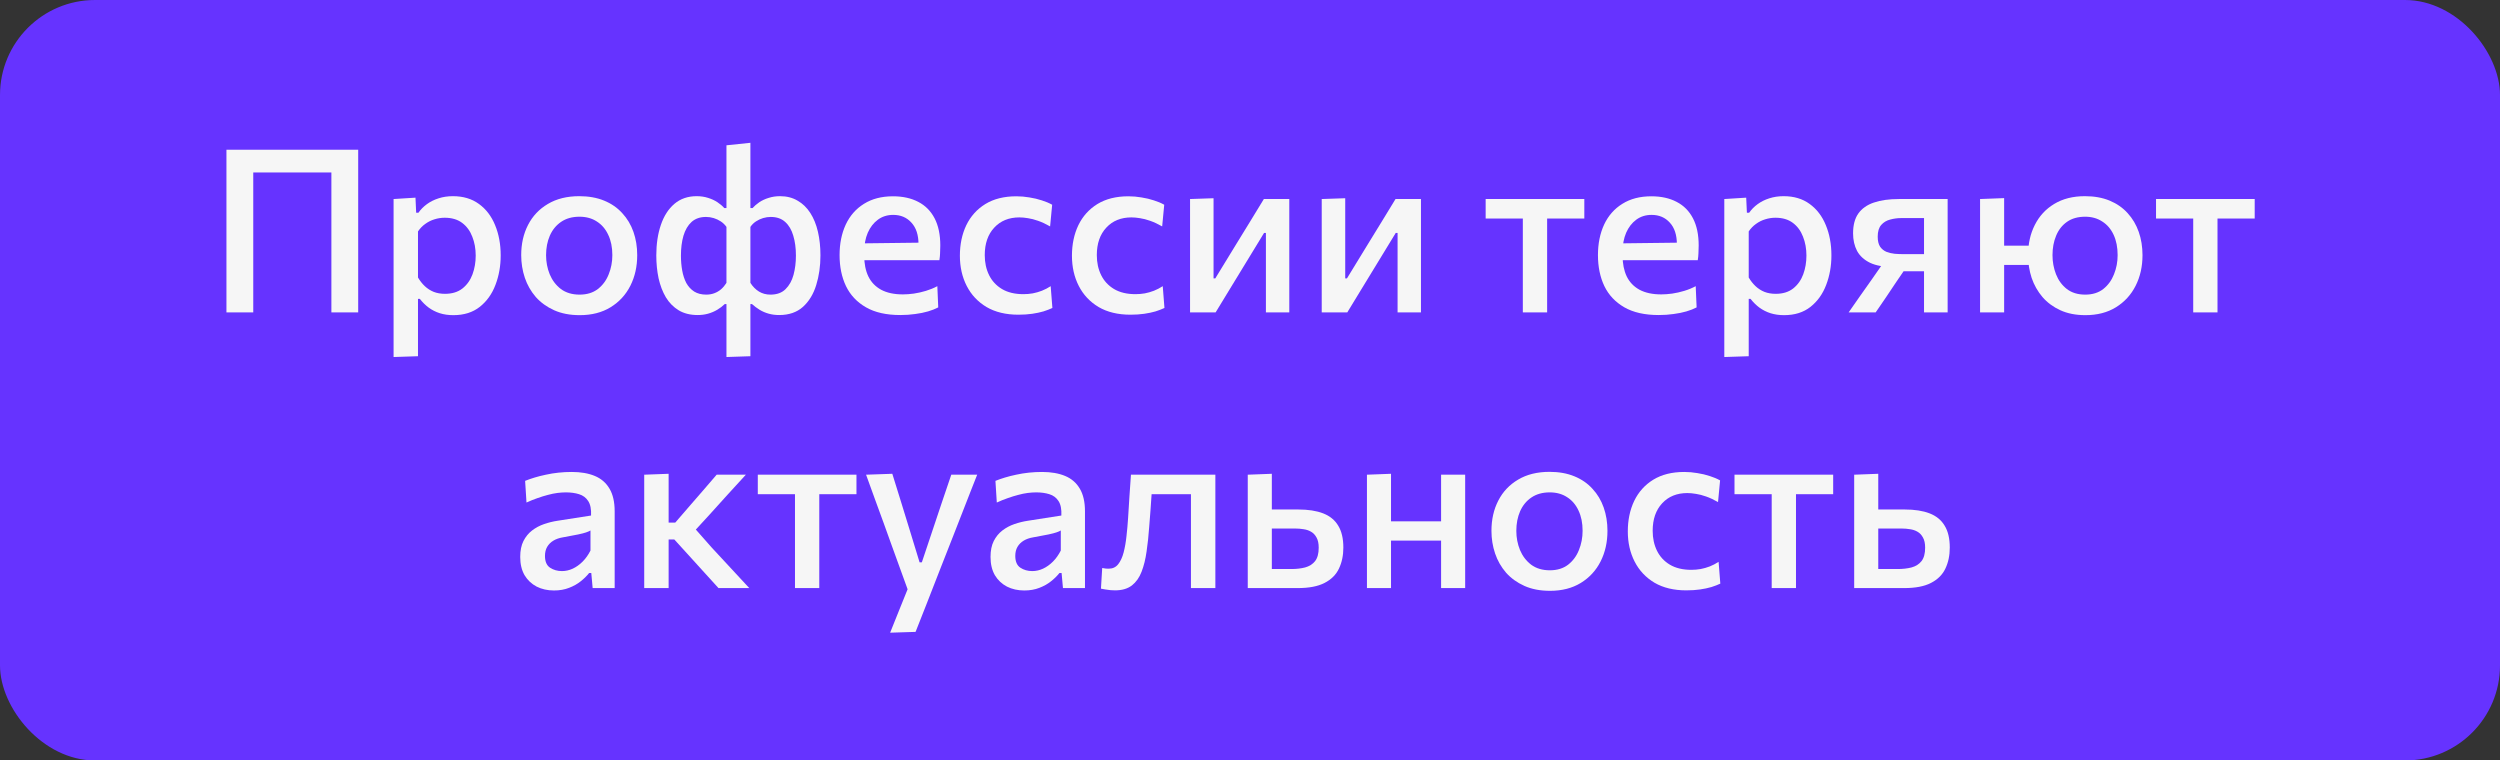 <?xml version="1.0" encoding="UTF-8"?> <svg xmlns="http://www.w3.org/2000/svg" width="1052" height="320" viewBox="0 0 1052 320" fill="none"><rect x="0" y="0" width="1052" height="320" fill="#333333" stroke="none"/> <rect width="1052" height="320" rx="40" fill="#6633FF"></rect> <path d="M95.289 131.465C95.289 127.689 95.289 124.057 95.289 120.569C95.289 117.081 95.289 113.209 95.289 108.953V85.913C95.289 81.561 95.289 77.609 95.289 74.057C95.289 70.505 95.289 66.825 95.289 63.017H150.729C150.729 66.825 150.729 70.505 150.729 74.057C150.729 77.609 150.729 81.561 150.729 85.913V108.953C150.729 113.209 150.729 117.081 150.729 120.569C150.729 124.057 150.729 127.689 150.729 131.465H139.449C139.449 127.689 139.449 124.057 139.449 120.569C139.449 117.081 139.449 113.209 139.449 108.953V87.593C139.449 83.273 139.449 79.337 139.449 75.785C139.449 72.201 139.449 68.521 139.449 64.745L143.049 72.569H102.969L106.569 64.745C106.569 68.521 106.569 72.201 106.569 75.785C106.569 79.337 106.569 83.273 106.569 87.593V108.953C106.569 113.209 106.569 117.081 106.569 120.569C106.569 124.057 106.569 127.689 106.569 131.465H95.289Z" fill="#F6F6F6"></path> <path d="M165.618 150.233C165.618 146.745 165.618 143.305 165.618 139.913C165.618 136.553 165.618 132.905 165.618 128.969V105.737C165.618 102.185 165.618 98.569 165.618 94.889C165.618 91.177 165.618 87.465 165.618 83.753L174.834 83.177L175.122 89.513H176.082C177.01 88.169 178.194 86.969 179.634 85.913C181.074 84.857 182.706 84.041 184.53 83.465C186.386 82.857 188.402 82.553 190.578 82.553C194.898 82.553 198.546 83.641 201.522 85.817C204.53 87.993 206.802 90.969 208.338 94.745C209.906 98.521 210.69 102.761 210.69 107.465C210.69 111.913 209.954 116.057 208.482 119.897C207.042 123.705 204.85 126.777 201.906 129.113C198.962 131.449 195.25 132.617 190.77 132.617C188.69 132.617 186.786 132.345 185.058 131.801C183.362 131.257 181.81 130.473 180.402 129.449C179.026 128.425 177.778 127.193 176.658 125.753H175.89V129.497C175.89 133.177 175.89 136.617 175.89 139.817C175.89 143.049 175.89 146.409 175.89 149.897L165.618 150.233ZM187.266 123.641C190.242 123.641 192.69 122.889 194.61 121.385C196.53 119.849 197.938 117.865 198.834 115.433C199.73 112.969 200.178 110.345 200.178 107.561C200.178 104.649 199.698 101.993 198.738 99.593C197.81 97.161 196.386 95.225 194.466 93.785C192.546 92.345 190.098 91.625 187.122 91.625C185.65 91.625 184.21 91.849 182.802 92.297C181.426 92.713 180.146 93.353 178.962 94.217C177.778 95.049 176.754 96.105 175.89 97.385V116.777C176.722 118.185 177.682 119.401 178.77 120.425C179.858 121.449 181.106 122.249 182.514 122.825C183.922 123.369 185.506 123.641 187.266 123.641Z" fill="#F6F6F6"></path> <path d="M243.948 132.617C239.852 132.617 236.268 131.929 233.196 130.553C230.124 129.177 227.548 127.321 225.468 124.985C223.42 122.617 221.884 119.929 220.86 116.921C219.836 113.881 219.324 110.697 219.324 107.369C219.324 102.601 220.284 98.361 222.204 94.649C224.124 90.905 226.908 87.961 230.556 85.817C234.204 83.641 238.604 82.553 243.756 82.553C247.692 82.553 251.18 83.177 254.22 84.425C257.26 85.673 259.804 87.433 261.852 89.705C263.932 91.945 265.5 94.569 266.556 97.577C267.612 100.585 268.14 103.849 268.14 107.369C268.14 112.137 267.18 116.425 265.26 120.233C263.34 124.041 260.556 127.065 256.908 129.305C253.292 131.513 248.972 132.617 243.948 132.617ZM243.9 123.977C246.972 123.977 249.532 123.193 251.58 121.625C253.628 120.025 255.148 117.961 256.14 115.433C257.164 112.905 257.676 110.217 257.676 107.369C257.676 104.073 257.1 101.225 255.948 98.825C254.828 96.393 253.228 94.521 251.148 93.209C249.1 91.865 246.668 91.193 243.852 91.193C240.812 91.193 238.236 91.913 236.124 93.353C234.044 94.761 232.46 96.697 231.372 99.161C230.316 101.593 229.788 104.329 229.788 107.369C229.788 110.217 230.3 112.905 231.324 115.433C232.38 117.961 233.948 120.025 236.028 121.625C238.14 123.193 240.764 123.977 243.9 123.977Z" fill="#F6F6F6"></path> <path d="M305.691 150.233C305.691 146.841 305.691 143.497 305.691 140.201C305.691 136.905 305.691 133.337 305.691 129.497V127.961H304.971C304.043 128.857 302.987 129.657 301.803 130.361C300.619 131.065 299.339 131.609 297.963 131.993C296.619 132.377 295.163 132.569 293.595 132.569C290.491 132.569 287.835 131.913 285.627 130.601C283.419 129.257 281.611 127.433 280.203 125.129C278.827 122.793 277.803 120.121 277.131 117.113C276.491 114.073 276.171 110.857 276.171 107.465C276.171 102.697 276.811 98.425 278.091 94.649C279.371 90.873 281.275 87.913 283.803 85.769C286.331 83.625 289.451 82.553 293.163 82.553C294.891 82.553 296.491 82.793 297.963 83.273C299.435 83.721 300.747 84.329 301.899 85.097C303.051 85.865 304.011 86.681 304.779 87.545H305.691V84.089C305.691 80.089 305.691 76.185 305.691 72.377C305.691 68.569 305.691 64.825 305.691 61.145L315.771 60.089C315.771 63.897 315.771 67.785 315.771 71.753C315.771 75.689 315.771 79.801 315.771 84.089V87.545H316.683C317.451 86.681 318.395 85.865 319.515 85.097C320.667 84.329 321.979 83.721 323.451 83.273C324.923 82.793 326.523 82.553 328.251 82.553C331.035 82.553 333.483 83.177 335.595 84.425C337.739 85.641 339.531 87.369 340.971 89.609C342.411 91.849 343.483 94.489 344.187 97.529C344.891 100.569 345.243 103.881 345.243 107.465C345.243 111.977 344.651 116.137 343.467 119.945C342.315 123.721 340.459 126.777 337.899 129.113C335.339 131.417 331.995 132.569 327.867 132.569C326.299 132.569 324.827 132.377 323.451 131.993C322.075 131.609 320.811 131.065 319.659 130.361C318.507 129.657 317.435 128.857 316.443 127.961H315.771V129.497C315.771 133.177 315.771 136.617 315.771 139.817C315.771 143.017 315.771 146.377 315.771 149.897L305.691 150.233ZM297.195 123.977C298.411 123.977 299.531 123.785 300.555 123.401C301.611 123.017 302.571 122.457 303.435 121.721C304.299 120.953 305.051 120.057 305.691 119.033V95.465C305.019 94.537 304.219 93.769 303.291 93.161C302.363 92.553 301.371 92.089 300.315 91.769C299.259 91.449 298.187 91.289 297.099 91.289C294.603 91.289 292.571 91.993 291.003 93.401C289.467 94.809 288.331 96.745 287.595 99.209C286.891 101.641 286.539 104.425 286.539 107.561C286.539 109.737 286.715 111.817 287.067 113.801C287.419 115.785 287.995 117.545 288.795 119.081C289.627 120.585 290.731 121.785 292.107 122.681C293.483 123.545 295.179 123.977 297.195 123.977ZM324.219 123.977C326.907 123.977 329.019 123.209 330.555 121.673C332.123 120.137 333.243 118.137 333.915 115.673C334.587 113.177 334.923 110.473 334.923 107.561C334.923 104.425 334.555 101.641 333.819 99.209C333.115 96.745 331.979 94.809 330.411 93.401C328.875 91.993 326.843 91.289 324.315 91.289C323.259 91.289 322.187 91.449 321.099 91.769C320.043 92.089 319.051 92.553 318.123 93.161C317.195 93.769 316.411 94.537 315.771 95.465V119.033C316.763 120.601 317.963 121.817 319.371 122.681C320.779 123.545 322.395 123.977 324.219 123.977Z" fill="#F6F6F6"></path> <path d="M378.829 132.569C372.973 132.569 368.157 131.481 364.381 129.305C360.605 127.129 357.805 124.153 355.981 120.377C354.189 116.601 353.293 112.265 353.293 107.369C353.293 102.537 354.157 98.249 355.885 94.505C357.645 90.761 360.205 87.849 363.565 85.769C366.925 83.657 370.989 82.601 375.757 82.601C379.885 82.601 383.437 83.385 386.413 84.953C389.389 86.489 391.677 88.793 393.277 91.865C394.877 94.937 395.677 98.745 395.677 103.289C395.677 104.505 395.645 105.609 395.581 106.601C395.549 107.561 395.453 108.521 395.293 109.481L386.317 105.545C386.381 105.065 386.429 104.601 386.461 104.153C386.493 103.673 386.509 103.225 386.509 102.809C386.509 98.873 385.517 95.833 383.533 93.689C381.581 91.513 379.021 90.425 375.853 90.425C373.389 90.425 371.245 91.097 369.421 92.441C367.597 93.785 366.173 95.625 365.149 97.961C364.157 100.297 363.661 102.985 363.661 106.025V107.561C363.661 110.953 364.237 113.865 365.389 116.297C366.573 118.729 368.365 120.601 370.765 121.913C373.197 123.225 376.253 123.881 379.933 123.881C381.341 123.881 382.877 123.769 384.541 123.545C386.237 123.289 387.933 122.905 389.629 122.393C391.325 121.881 392.925 121.225 394.429 120.425L394.813 129.353C393.597 129.993 392.173 130.553 390.541 131.033C388.909 131.513 387.101 131.881 385.117 132.137C383.165 132.425 381.069 132.569 378.829 132.569ZM357.421 109.481V102.473L389.149 102.089L395.293 104.633V109.481H357.421Z" fill="#F6F6F6"></path> <path d="M428.542 132.425C423.294 132.425 418.83 131.353 415.15 129.209C411.502 127.033 408.718 124.073 406.798 120.329C404.878 116.585 403.918 112.345 403.918 107.609C403.918 102.841 404.814 98.569 406.606 94.793C408.43 91.017 411.102 88.041 414.622 85.865C418.174 83.689 422.526 82.601 427.678 82.601C429.534 82.601 431.374 82.761 433.198 83.081C435.054 83.369 436.798 83.785 438.43 84.329C440.062 84.841 441.502 85.449 442.75 86.153L441.886 95.273C440.094 94.249 438.414 93.465 436.846 92.921C435.31 92.377 433.886 92.009 432.574 91.817C431.262 91.593 430.062 91.481 428.974 91.481C424.558 91.481 421.022 92.921 418.366 95.801C415.71 98.649 414.382 102.505 414.382 107.369C414.382 110.505 414.99 113.305 416.206 115.769C417.422 118.233 419.23 120.185 421.63 121.625C424.062 123.065 427.07 123.785 430.654 123.785C431.966 123.785 433.278 123.673 434.59 123.449C435.902 123.193 437.182 122.825 438.43 122.345C439.71 121.833 440.942 121.193 442.126 120.425L442.846 129.593C441.758 130.105 440.51 130.585 439.102 131.033C437.694 131.449 436.11 131.785 434.35 132.041C432.59 132.297 430.654 132.425 428.542 132.425Z" fill="#F6F6F6"></path> <path d="M475.698 132.425C470.45 132.425 465.986 131.353 462.306 129.209C458.658 127.033 455.874 124.073 453.954 120.329C452.034 116.585 451.074 112.345 451.074 107.609C451.074 102.841 451.97 98.569 453.762 94.793C455.586 91.017 458.258 88.041 461.778 85.865C465.33 83.689 469.682 82.601 474.834 82.601C476.69 82.601 478.53 82.761 480.354 83.081C482.21 83.369 483.954 83.785 485.586 84.329C487.218 84.841 488.658 85.449 489.906 86.153L489.042 95.273C487.25 94.249 485.57 93.465 484.002 92.921C482.466 92.377 481.042 92.009 479.73 91.817C478.418 91.593 477.218 91.481 476.13 91.481C471.714 91.481 468.178 92.921 465.522 95.801C462.866 98.649 461.538 102.505 461.538 107.369C461.538 110.505 462.146 113.305 463.362 115.769C464.578 118.233 466.386 120.185 468.786 121.625C471.218 123.065 474.226 123.785 477.81 123.785C479.122 123.785 480.434 123.673 481.746 123.449C483.058 123.193 484.338 122.825 485.586 122.345C486.866 121.833 488.098 121.193 489.282 120.425L490.002 129.593C488.914 130.105 487.666 130.585 486.258 131.033C484.85 131.449 483.266 131.785 481.506 132.041C479.746 132.297 477.81 132.425 475.698 132.425Z" fill="#F6F6F6"></path> <path d="M500.774 131.465C500.774 127.945 500.774 124.569 500.774 121.337C500.774 118.105 500.774 114.505 500.774 110.537V105.737C500.774 102.793 500.774 100.105 500.774 97.673C500.774 95.209 500.774 92.857 500.774 90.617C500.774 88.345 500.774 86.057 500.774 83.753L510.662 83.417C510.662 85.625 510.662 87.817 510.662 89.993C510.662 92.137 510.662 94.393 510.662 96.761C510.662 99.097 510.662 101.673 510.662 104.489V117.161H511.382L520.31 102.569C522.262 99.401 524.198 96.249 526.118 93.113C528.038 89.945 529.942 86.825 531.83 83.753H542.534C542.534 86.057 542.534 88.345 542.534 90.617C542.534 92.857 542.534 95.209 542.534 97.673C542.534 100.105 542.534 102.793 542.534 105.737V110.537C542.534 114.505 542.534 118.105 542.534 121.337C542.534 124.569 542.534 127.945 542.534 131.465H532.694C532.694 128.009 532.694 124.681 532.694 121.481C532.694 118.281 532.694 114.745 532.694 110.873V98.009H531.926L523.142 112.409C521.19 115.609 519.238 118.809 517.286 122.009C515.366 125.177 513.446 128.329 511.526 131.465H500.774Z" fill="#F6F6F6"></path> <path d="M556.181 131.465C556.181 127.945 556.181 124.569 556.181 121.337C556.181 118.105 556.181 114.505 556.181 110.537V105.737C556.181 102.793 556.181 100.105 556.181 97.673C556.181 95.209 556.181 92.857 556.181 90.617C556.181 88.345 556.181 86.057 556.181 83.753L566.069 83.417C566.069 85.625 566.069 87.817 566.069 89.993C566.069 92.137 566.069 94.393 566.069 96.761C566.069 99.097 566.069 101.673 566.069 104.489V117.161H566.789L575.717 102.569C577.669 99.401 579.605 96.249 581.525 93.113C583.445 89.945 585.349 86.825 587.237 83.753H597.941C597.941 86.057 597.941 88.345 597.941 90.617C597.941 92.857 597.941 95.209 597.941 97.673C597.941 100.105 597.941 102.793 597.941 105.737V110.537C597.941 114.505 597.941 118.105 597.941 121.337C597.941 124.569 597.941 127.945 597.941 131.465H588.101C588.101 128.009 588.101 124.681 588.101 121.481C588.101 118.281 588.101 114.745 588.101 110.873V98.009H587.333L578.549 112.409C576.597 115.609 574.645 118.809 572.693 122.009C570.773 125.177 568.853 128.329 566.933 131.465H556.181Z" fill="#F6F6F6"></path> <path d="M640.81 131.465C640.81 127.977 640.81 124.601 640.81 121.337C640.81 118.073 640.81 114.473 640.81 110.537V105.737C640.81 102.953 640.81 100.441 640.81 98.201C640.81 95.961 640.81 93.817 640.81 91.769C640.81 89.721 640.81 87.593 640.81 85.385L644.122 91.961H642.154C639.434 91.961 636.618 91.961 633.706 91.961C630.826 91.961 627.978 91.961 625.162 91.961V83.753H666.682V91.961C663.866 91.961 661.002 91.961 658.09 91.961C655.21 91.961 652.41 91.961 649.69 91.961H647.722L651.034 85.385C651.034 87.593 651.034 89.721 651.034 91.769C651.034 93.817 651.034 95.961 651.034 98.201C651.034 100.441 651.034 102.953 651.034 105.737V110.537C651.034 114.473 651.034 118.073 651.034 121.337C651.034 124.601 651.034 127.977 651.034 131.465H640.81Z" fill="#F6F6F6"></path> <path d="M697.954 132.569C692.098 132.569 687.282 131.481 683.506 129.305C679.73 127.129 676.93 124.153 675.106 120.377C673.314 116.601 672.418 112.265 672.418 107.369C672.418 102.537 673.282 98.249 675.01 94.505C676.77 90.761 679.33 87.849 682.69 85.769C686.05 83.657 690.114 82.601 694.882 82.601C699.01 82.601 702.562 83.385 705.538 84.953C708.514 86.489 710.802 88.793 712.402 91.865C714.002 94.937 714.802 98.745 714.802 103.289C714.802 104.505 714.77 105.609 714.706 106.601C714.674 107.561 714.578 108.521 714.418 109.481L705.442 105.545C705.506 105.065 705.554 104.601 705.586 104.153C705.618 103.673 705.634 103.225 705.634 102.809C705.634 98.873 704.642 95.833 702.658 93.689C700.706 91.513 698.146 90.425 694.978 90.425C692.514 90.425 690.37 91.097 688.546 92.441C686.722 93.785 685.298 95.625 684.274 97.961C683.282 100.297 682.786 102.985 682.786 106.025V107.561C682.786 110.953 683.362 113.865 684.514 116.297C685.698 118.729 687.49 120.601 689.89 121.913C692.322 123.225 695.378 123.881 699.058 123.881C700.466 123.881 702.002 123.769 703.666 123.545C705.362 123.289 707.058 122.905 708.754 122.393C710.45 121.881 712.05 121.225 713.554 120.425L713.938 129.353C712.722 129.993 711.298 130.553 709.666 131.033C708.034 131.513 706.226 131.881 704.242 132.137C702.29 132.425 700.194 132.569 697.954 132.569ZM676.546 109.481V102.473L708.274 102.089L714.418 104.633V109.481H676.546Z" fill="#F6F6F6"></path> <path d="M725.587 150.233C725.587 146.745 725.587 143.305 725.587 139.913C725.587 136.553 725.587 132.905 725.587 128.969V105.737C725.587 102.185 725.587 98.569 725.587 94.889C725.587 91.177 725.587 87.465 725.587 83.753L734.803 83.177L735.091 89.513H736.051C736.979 88.169 738.163 86.969 739.603 85.913C741.043 84.857 742.675 84.041 744.499 83.465C746.355 82.857 748.371 82.553 750.547 82.553C754.867 82.553 758.515 83.641 761.491 85.817C764.499 87.993 766.771 90.969 768.307 94.745C769.875 98.521 770.659 102.761 770.659 107.465C770.659 111.913 769.923 116.057 768.451 119.897C767.011 123.705 764.819 126.777 761.875 129.113C758.931 131.449 755.219 132.617 750.739 132.617C748.659 132.617 746.755 132.345 745.027 131.801C743.331 131.257 741.779 130.473 740.371 129.449C738.995 128.425 737.747 127.193 736.627 125.753H735.859V129.497C735.859 133.177 735.859 136.617 735.859 139.817C735.859 143.049 735.859 146.409 735.859 149.897L725.587 150.233ZM747.235 123.641C750.211 123.641 752.659 122.889 754.579 121.385C756.499 119.849 757.907 117.865 758.803 115.433C759.699 112.969 760.147 110.345 760.147 107.561C760.147 104.649 759.667 101.993 758.707 99.593C757.779 97.161 756.355 95.225 754.435 93.785C752.515 92.345 750.067 91.625 747.091 91.625C745.619 91.625 744.179 91.849 742.771 92.297C741.395 92.713 740.115 93.353 738.931 94.217C737.747 95.049 736.723 96.105 735.859 97.385V116.777C736.691 118.185 737.651 119.401 738.739 120.425C739.827 121.449 741.075 122.249 742.483 122.825C743.891 123.369 745.475 123.641 747.235 123.641Z" fill="#F6F6F6"></path> <path d="M777.901 131.465C779.533 129.129 781.165 126.793 782.797 124.457C784.461 122.121 786.077 119.833 787.645 117.593L794.365 107.945L796.861 112.361C792.733 112.361 789.421 111.769 786.925 110.585C784.429 109.369 782.605 107.705 781.453 105.593C780.333 103.449 779.773 100.985 779.773 98.201C779.773 94.713 780.509 91.929 781.981 89.849C783.485 87.737 785.661 86.201 788.509 85.241C791.389 84.249 794.909 83.753 799.069 83.753C801.533 83.753 804.045 83.753 806.605 83.753C809.165 83.753 811.581 83.753 813.853 83.753C816.125 83.753 818.029 83.753 819.565 83.753C819.565 86.057 819.565 88.345 819.565 90.617C819.565 92.857 819.565 95.209 819.565 97.673C819.565 100.105 819.565 102.793 819.565 105.737V110.537C819.565 114.505 819.565 118.105 819.565 121.337C819.565 124.569 819.565 127.945 819.565 131.465H809.629C809.629 129.481 809.629 127.561 809.629 125.705C809.629 123.817 809.629 121.897 809.629 119.945C809.629 117.961 809.629 115.865 809.629 113.657V105.689C809.629 103.129 809.629 100.729 809.629 98.489C809.629 96.249 809.629 94.009 809.629 91.769H799.981C798.445 91.769 796.909 91.977 795.373 92.393C793.869 92.777 792.621 93.529 791.629 94.649C790.637 95.769 790.141 97.417 790.141 99.593C790.141 101.385 790.477 102.793 791.149 103.817C791.853 104.809 792.749 105.529 793.837 105.977C794.925 106.393 796.077 106.665 797.293 106.793C798.509 106.889 799.613 106.937 800.605 106.937H811.213V114.137H798.349L803.629 110.345L798.013 118.553C796.573 120.729 795.117 122.905 793.645 125.081C792.173 127.225 790.717 129.353 789.277 131.465H777.901Z" fill="#F6F6F6"></path> <path d="M877.516 132.617C873.516 132.617 870.012 131.929 867.004 130.553C863.996 129.177 861.484 127.321 859.468 124.985C857.452 122.617 855.932 119.929 854.908 116.921C853.916 113.881 853.42 110.697 853.42 107.369C853.42 102.601 854.364 98.361 856.252 94.649C858.14 90.905 860.86 87.961 864.412 85.817C867.996 83.641 872.3 82.553 877.324 82.553C881.26 82.553 884.732 83.177 887.74 84.425C890.748 85.673 893.276 87.433 895.324 89.705C897.372 91.945 898.924 94.569 899.98 97.577C901.036 100.585 901.564 103.849 901.564 107.369C901.564 112.137 900.604 116.425 898.684 120.233C896.764 124.041 893.996 127.065 890.38 129.305C886.796 131.513 882.508 132.617 877.516 132.617ZM833.212 131.465C833.212 127.977 833.212 124.601 833.212 121.337C833.212 118.073 833.212 114.473 833.212 110.537V105.737C833.212 102.793 833.212 100.089 833.212 97.625C833.212 95.161 833.212 92.809 833.212 90.569C833.212 88.329 833.212 86.057 833.212 83.753L843.34 83.369C843.34 85.705 843.34 88.025 843.34 90.329C843.34 92.601 843.34 94.985 843.34 97.481C843.34 99.977 843.34 102.729 843.34 105.737V110.537C843.34 114.473 843.34 118.073 843.34 121.337C843.34 124.601 843.34 127.977 843.34 131.465H833.212ZM839.308 111.497V103.385H858.364V111.497H839.308ZM877.468 123.977C880.508 123.977 883.036 123.193 885.052 121.625C887.068 120.025 888.572 117.961 889.564 115.433C890.588 112.905 891.1 110.217 891.1 107.369C891.1 104.073 890.54 101.225 889.42 98.825C888.3 96.393 886.7 94.521 884.62 93.209C882.572 91.865 880.188 91.193 877.468 91.193C874.396 91.193 871.836 91.913 869.788 93.353C867.772 94.761 866.252 96.697 865.228 99.161C864.204 101.593 863.692 104.329 863.692 107.369C863.692 110.217 864.188 112.905 865.18 115.433C866.172 117.961 867.692 120.025 869.74 121.625C871.788 123.193 874.364 123.977 877.468 123.977Z" fill="#F6F6F6"></path> <path d="M922.904 131.465C922.904 127.977 922.904 124.601 922.904 121.337C922.904 118.073 922.904 114.473 922.904 110.537V105.737C922.904 102.953 922.904 100.441 922.904 98.201C922.904 95.961 922.904 93.817 922.904 91.769C922.904 89.721 922.904 87.593 922.904 85.385L926.216 91.961H924.248C921.528 91.961 918.712 91.961 915.8 91.961C912.92 91.961 910.072 91.961 907.256 91.961V83.753H948.776V91.961C945.96 91.961 943.096 91.961 940.184 91.961C937.304 91.961 934.504 91.961 931.784 91.961H929.816L933.128 85.385C933.128 87.593 933.128 89.721 933.128 91.769C933.128 93.817 933.128 95.961 933.128 98.201C933.128 100.441 933.128 102.953 933.128 105.737V110.537C933.128 114.473 933.128 118.073 933.128 121.337C933.128 124.601 933.128 127.977 933.128 131.465H922.904Z" fill="#F6F6F6"></path> <path d="M233.116 248.473C230.396 248.473 227.964 247.929 225.82 246.841C223.676 245.721 221.98 244.121 220.732 242.041C219.516 239.929 218.908 237.369 218.908 234.361C218.908 231.705 219.356 229.481 220.252 227.689C221.18 225.865 222.396 224.377 223.9 223.225C225.404 222.073 227.084 221.177 228.94 220.537C230.796 219.897 232.668 219.433 234.556 219.145L248.716 216.937C248.844 214.281 248.444 212.249 247.516 210.841C246.62 209.433 245.34 208.473 243.676 207.961C242.044 207.449 240.188 207.193 238.108 207.193C237.02 207.193 235.836 207.273 234.556 207.433C233.308 207.593 231.98 207.865 230.572 208.249C229.196 208.601 227.74 209.049 226.204 209.593C224.7 210.105 223.148 210.729 221.548 211.465L220.972 202.345C222.156 201.865 223.484 201.401 224.956 200.953C226.428 200.505 228.012 200.105 229.708 199.753C231.436 199.369 233.212 199.081 235.036 198.889C236.86 198.697 238.716 198.601 240.604 198.601C244.38 198.601 247.612 199.161 250.3 200.281C252.988 201.401 255.052 203.193 256.492 205.657C257.932 208.089 258.652 211.257 258.652 215.161C258.652 216.697 258.652 218.601 258.652 220.873C258.652 223.145 258.652 225.257 258.652 227.209V232.969C258.652 235.241 258.652 237.545 258.652 239.881C258.652 242.217 258.652 244.745 258.652 247.465H249.388L248.812 241.129H247.9C246.972 242.313 245.804 243.465 244.396 244.585C243.02 245.705 241.372 246.633 239.452 247.369C237.564 248.105 235.452 248.473 233.116 248.473ZM236.476 240.313C238.012 240.313 239.516 239.977 240.988 239.305C242.492 238.601 243.884 237.609 245.164 236.329C246.444 235.049 247.548 233.497 248.476 231.673V223.225C247.996 223.513 247.372 223.785 246.604 224.041C245.868 224.297 244.748 224.585 243.244 224.905C241.74 225.225 239.628 225.625 236.908 226.105C235.34 226.361 233.996 226.825 232.876 227.497C231.756 228.169 230.876 229.049 230.236 230.137C229.628 231.193 229.324 232.457 229.324 233.929C229.324 236.265 230.028 237.913 231.436 238.873C232.876 239.833 234.556 240.313 236.476 240.313Z" fill="#F6F6F6"></path> <path d="M271.087 247.465C271.087 243.977 271.087 240.601 271.087 237.337C271.087 234.073 271.087 230.473 271.087 226.537V221.353C271.087 218.409 271.087 215.737 271.087 213.337C271.087 210.937 271.087 208.649 271.087 206.473C271.087 204.297 271.087 202.057 271.087 199.753L281.359 199.369C281.359 202.857 281.359 206.281 281.359 209.641C281.359 213.001 281.359 216.521 281.359 220.201V228.361C281.359 231.817 281.359 235.049 281.359 238.057C281.359 241.065 281.359 244.201 281.359 247.465H271.087ZM302.335 247.465C300.447 245.353 298.543 243.257 296.623 241.177C294.735 239.065 292.847 236.985 290.959 234.937L283.759 227.017H280.303V219.913H284.143L290.287 212.809C292.175 210.633 294.063 208.457 295.951 206.281C297.839 204.073 299.711 201.897 301.567 199.753H313.855C311.263 202.569 308.687 205.385 306.127 208.201C303.567 211.017 301.023 213.833 298.495 216.649L290.863 224.953L290.479 220.201L299.503 230.425C302.127 233.273 304.767 236.121 307.423 238.969C310.079 241.817 312.703 244.649 315.295 247.465H302.335Z" fill="#F6F6F6"></path> <path d="M334.529 247.465C334.529 243.977 334.529 240.601 334.529 237.337C334.529 234.073 334.529 230.473 334.529 226.537V221.737C334.529 218.953 334.529 216.441 334.529 214.201C334.529 211.961 334.529 209.817 334.529 207.769C334.529 205.721 334.529 203.593 334.529 201.385L337.841 207.961H335.873C333.153 207.961 330.337 207.961 327.425 207.961C324.545 207.961 321.697 207.961 318.881 207.961V199.753H360.401V207.961C357.585 207.961 354.721 207.961 351.809 207.961C348.929 207.961 346.129 207.961 343.409 207.961H341.441L344.753 201.385C344.753 203.593 344.753 205.721 344.753 207.769C344.753 209.817 344.753 211.961 344.753 214.201C344.753 216.441 344.753 218.953 344.753 221.737V226.537C344.753 230.473 344.753 234.073 344.753 237.337C344.753 240.601 344.753 243.977 344.753 247.465H334.529Z" fill="#F6F6F6"></path> <path d="M374.571 266.233C375.851 263.033 377.147 259.801 378.459 256.537C379.771 253.273 381.067 250.057 382.347 246.889V249.145C381.163 245.849 379.963 242.537 378.747 239.209C377.531 235.849 376.347 232.585 375.195 229.417L372.075 220.729C370.827 217.305 369.547 213.801 368.235 210.217C366.955 206.633 365.691 203.145 364.443 199.753L375.483 199.369C376.699 203.273 377.883 207.081 379.035 210.793C380.187 214.505 381.355 218.297 382.539 222.169L386.955 236.617H387.915L392.763 222.121C394.043 218.345 395.291 214.617 396.507 210.937C397.755 207.225 399.019 203.497 400.299 199.753H411.195C410.203 202.313 409.227 204.793 408.267 207.193C407.339 209.561 406.315 212.185 405.195 215.065C404.075 217.945 402.731 221.385 401.163 225.385L395.883 238.825C393.515 244.905 391.499 250.073 389.835 254.329C388.171 258.585 386.651 262.441 385.275 265.897L374.571 266.233Z" fill="#F6F6F6"></path> <path d="M431.022 248.473C428.302 248.473 425.87 247.929 423.726 246.841C421.582 245.721 419.886 244.121 418.638 242.041C417.422 239.929 416.814 237.369 416.814 234.361C416.814 231.705 417.262 229.481 418.158 227.689C419.086 225.865 420.302 224.377 421.806 223.225C423.31 222.073 424.99 221.177 426.846 220.537C428.702 219.897 430.574 219.433 432.462 219.145L446.622 216.937C446.75 214.281 446.35 212.249 445.422 210.841C444.526 209.433 443.246 208.473 441.582 207.961C439.95 207.449 438.094 207.193 436.014 207.193C434.926 207.193 433.742 207.273 432.462 207.433C431.214 207.593 429.886 207.865 428.478 208.249C427.102 208.601 425.646 209.049 424.11 209.593C422.606 210.105 421.054 210.729 419.454 211.465L418.878 202.345C420.062 201.865 421.39 201.401 422.862 200.953C424.334 200.505 425.918 200.105 427.614 199.753C429.342 199.369 431.118 199.081 432.942 198.889C434.766 198.697 436.622 198.601 438.51 198.601C442.286 198.601 445.518 199.161 448.206 200.281C450.894 201.401 452.958 203.193 454.398 205.657C455.838 208.089 456.558 211.257 456.558 215.161C456.558 216.697 456.558 218.601 456.558 220.873C456.558 223.145 456.558 225.257 456.558 227.209V232.969C456.558 235.241 456.558 237.545 456.558 239.881C456.558 242.217 456.558 244.745 456.558 247.465H447.294L446.718 241.129H445.806C444.878 242.313 443.71 243.465 442.302 244.585C440.926 245.705 439.278 246.633 437.358 247.369C435.47 248.105 433.358 248.473 431.022 248.473ZM434.382 240.313C435.918 240.313 437.422 239.977 438.894 239.305C440.398 238.601 441.79 237.609 443.07 236.329C444.35 235.049 445.454 233.497 446.382 231.673V223.225C445.902 223.513 445.278 223.785 444.51 224.041C443.774 224.297 442.654 224.585 441.15 224.905C439.646 225.225 437.534 225.625 434.814 226.105C433.246 226.361 431.902 226.825 430.782 227.497C429.662 228.169 428.782 229.049 428.142 230.137C427.534 231.193 427.23 232.457 427.23 233.929C427.23 236.265 427.934 237.913 429.342 238.873C430.782 239.833 432.462 240.313 434.382 240.313Z" fill="#F6F6F6"></path> <path d="M469.185 248.425C468.577 248.425 467.921 248.393 467.217 248.329C466.513 248.265 465.809 248.169 465.105 248.041C464.433 247.945 463.825 247.833 463.281 247.705L463.809 239.017C464.321 239.113 464.833 239.193 465.345 239.257C465.857 239.289 466.257 239.305 466.545 239.305C468.209 239.305 469.537 238.681 470.529 237.433C471.521 236.185 472.289 234.521 472.833 232.441C473.377 230.329 473.777 228.025 474.033 225.529C474.321 223.001 474.545 220.473 474.705 217.945C474.897 214.873 475.089 211.801 475.281 208.729C475.505 205.625 475.713 202.633 475.905 199.753H511.425C511.425 202.057 511.425 204.329 511.425 206.569C511.425 208.809 511.425 211.161 511.425 213.625C511.425 216.089 511.425 218.793 511.425 221.737V226.537C511.425 230.473 511.425 234.073 511.425 237.337C511.425 240.601 511.425 243.977 511.425 247.465H501.153C501.153 243.977 501.153 240.601 501.153 237.337C501.153 234.073 501.153 230.473 501.153 226.537V221.737C501.153 218.953 501.153 216.441 501.153 214.201C501.153 211.961 501.153 209.817 501.153 207.769C501.153 205.721 501.153 203.593 501.153 201.385L507.249 207.961H479.985L485.073 201.385C484.913 203.497 484.753 205.705 484.593 208.009C484.433 210.313 484.273 212.617 484.113 214.921C483.953 217.225 483.777 219.481 483.585 221.689C483.329 225.369 482.961 228.825 482.481 232.057C482.033 235.289 481.329 238.137 480.369 240.601C479.441 243.033 478.081 244.953 476.289 246.361C474.497 247.737 472.129 248.425 469.185 248.425Z" fill="#F6F6F6"></path> <path d="M525.056 247.465C525.056 243.945 525.056 240.569 525.056 237.337C525.056 234.105 525.056 230.505 525.056 226.537V221.737C525.056 218.793 525.056 216.105 525.056 213.673C525.056 211.209 525.056 208.857 525.056 206.617C525.056 204.345 525.056 202.057 525.056 199.753L535.184 199.369C535.184 202.729 535.184 205.977 535.184 209.113C535.184 212.249 535.184 215.625 535.184 219.241C535.184 222.921 535.184 226.361 535.184 229.561C535.184 232.729 535.184 236.025 535.184 239.449H543.392C545.536 239.449 547.472 239.225 549.2 238.777C550.96 238.297 552.352 237.417 553.376 236.137C554.4 234.825 554.912 232.937 554.912 230.473C554.912 228.681 554.608 227.257 554 226.201C553.424 225.113 552.656 224.297 551.696 223.753C550.768 223.209 549.728 222.857 548.576 222.697C547.424 222.505 546.288 222.409 545.168 222.409H533.792L531.248 214.393C533.168 214.393 535.536 214.393 538.352 214.393C541.2 214.393 543.856 214.393 546.32 214.393C550.48 214.393 553.968 214.937 556.784 216.025C559.6 217.113 561.712 218.841 563.12 221.209C564.56 223.545 565.28 226.617 565.28 230.425C565.28 233.753 564.656 236.713 563.408 239.305C562.192 241.865 560.176 243.865 557.36 245.305C554.576 246.745 550.816 247.465 546.08 247.465C541.824 247.465 537.904 247.465 534.32 247.465C530.768 247.465 527.68 247.465 525.056 247.465Z" fill="#F6F6F6"></path> <path d="M575.212 247.465C575.212 243.977 575.212 240.601 575.212 237.337C575.212 234.073 575.212 230.473 575.212 226.537V221.737C575.212 218.793 575.212 216.089 575.212 213.625C575.212 211.161 575.212 208.809 575.212 206.569C575.212 204.329 575.212 202.057 575.212 199.753L585.34 199.369C585.34 201.705 585.34 204.025 585.34 206.329C585.34 208.601 585.34 210.985 585.34 213.481C585.34 215.977 585.34 218.729 585.34 221.737V226.537C585.34 230.473 585.34 234.073 585.34 237.337C585.34 240.601 585.34 243.977 585.34 247.465H575.212ZM581.308 227.497V219.385L610.78 219.385V227.497L581.308 227.497ZM606.412 247.465C606.412 243.977 606.412 240.601 606.412 237.337C606.412 234.073 606.412 230.473 606.412 226.537V221.737C606.412 218.793 606.412 216.089 606.412 213.625C606.412 211.161 606.412 208.809 606.412 206.569C606.412 204.329 606.412 202.057 606.412 199.753L616.54 199.753C616.54 202.057 616.54 204.329 616.54 206.569C616.54 208.809 616.54 211.161 616.54 213.625C616.54 216.089 616.54 218.793 616.54 221.737V226.537C616.54 230.473 616.54 234.073 616.54 237.337C616.54 240.601 616.54 243.977 616.54 247.465L606.412 247.465Z" fill="#F6F6F6"></path> <path d="M652.229 248.617C648.133 248.617 644.549 247.929 641.477 246.553C638.405 245.177 635.829 243.321 633.749 240.985C631.701 238.617 630.165 235.929 629.141 232.921C628.117 229.881 627.605 226.697 627.605 223.369C627.605 218.601 628.565 214.361 630.485 210.649C632.405 206.905 635.189 203.961 638.837 201.817C642.485 199.641 646.885 198.553 652.037 198.553C655.973 198.553 659.461 199.177 662.501 200.425C665.541 201.673 668.085 203.433 670.133 205.705C672.213 207.945 673.781 210.569 674.837 213.577C675.893 216.585 676.421 219.849 676.421 223.369C676.421 228.137 675.461 232.425 673.541 236.233C671.621 240.041 668.837 243.065 665.189 245.305C661.573 247.513 657.253 248.617 652.229 248.617ZM652.181 239.977C655.253 239.977 657.813 239.193 659.861 237.625C661.909 236.025 663.429 233.961 664.421 231.433C665.445 228.905 665.957 226.217 665.957 223.369C665.957 220.073 665.381 217.225 664.229 214.825C663.109 212.393 661.509 210.521 659.429 209.209C657.381 207.865 654.949 207.193 652.133 207.193C649.093 207.193 646.517 207.913 644.405 209.353C642.325 210.761 640.741 212.697 639.653 215.161C638.597 217.593 638.069 220.329 638.069 223.369C638.069 226.217 638.581 228.905 639.605 231.433C640.661 233.961 642.229 236.025 644.309 237.625C646.421 239.193 649.045 239.977 652.181 239.977Z" fill="#F6F6F6"></path> <path d="M709.604 248.425C704.356 248.425 699.892 247.353 696.212 245.209C692.564 243.033 689.78 240.073 687.86 236.329C685.94 232.585 684.98 228.345 684.98 223.609C684.98 218.841 685.876 214.569 687.668 210.793C689.492 207.017 692.164 204.041 695.684 201.865C699.236 199.689 703.588 198.601 708.74 198.601C710.596 198.601 712.436 198.761 714.26 199.081C716.116 199.369 717.86 199.785 719.492 200.329C721.124 200.841 722.564 201.449 723.812 202.153L722.948 211.273C721.156 210.249 719.476 209.465 717.908 208.921C716.372 208.377 714.948 208.009 713.636 207.817C712.324 207.593 711.124 207.481 710.036 207.481C705.62 207.481 702.084 208.921 699.428 211.801C696.772 214.649 695.444 218.505 695.444 223.369C695.444 226.505 696.052 229.305 697.268 231.769C698.484 234.233 700.292 236.185 702.692 237.625C705.124 239.065 708.132 239.785 711.716 239.785C713.028 239.785 714.34 239.673 715.652 239.449C716.964 239.193 718.244 238.825 719.492 238.345C720.772 237.833 722.004 237.193 723.188 236.425L723.908 245.593C722.82 246.105 721.572 246.585 720.164 247.033C718.756 247.449 717.172 247.785 715.412 248.041C713.652 248.297 711.716 248.425 709.604 248.425Z" fill="#F6F6F6"></path> <path d="M745.529 247.465C745.529 243.977 745.529 240.601 745.529 237.337C745.529 234.073 745.529 230.473 745.529 226.537V221.737C745.529 218.953 745.529 216.441 745.529 214.201C745.529 211.961 745.529 209.817 745.529 207.769C745.529 205.721 745.529 203.593 745.529 201.385L748.841 207.961H746.873C744.153 207.961 741.337 207.961 738.425 207.961C735.545 207.961 732.697 207.961 729.881 207.961V199.753H771.401V207.961C768.585 207.961 765.721 207.961 762.809 207.961C759.929 207.961 757.129 207.961 754.409 207.961H752.441L755.753 201.385C755.753 203.593 755.753 205.721 755.753 207.769C755.753 209.817 755.753 211.961 755.753 214.201C755.753 216.441 755.753 218.953 755.753 221.737V226.537C755.753 230.473 755.753 234.073 755.753 237.337C755.753 240.601 755.753 243.977 755.753 247.465H745.529Z" fill="#F6F6F6"></path> <path d="M780.243 247.465C780.243 243.945 780.243 240.569 780.243 237.337C780.243 234.105 780.243 230.505 780.243 226.537V221.737C780.243 218.793 780.243 216.105 780.243 213.673C780.243 211.209 780.243 208.857 780.243 206.617C780.243 204.345 780.243 202.057 780.243 199.753L790.371 199.369C790.371 202.729 790.371 205.977 790.371 209.113C790.371 212.249 790.371 215.625 790.371 219.241C790.371 222.921 790.371 226.361 790.371 229.561C790.371 232.729 790.371 236.025 790.371 239.449H798.579C800.723 239.449 802.659 239.225 804.387 238.777C806.147 238.297 807.539 237.417 808.563 236.137C809.587 234.825 810.099 232.937 810.099 230.473C810.099 228.681 809.795 227.257 809.187 226.201C808.611 225.113 807.843 224.297 806.883 223.753C805.955 223.209 804.915 222.857 803.763 222.697C802.611 222.505 801.475 222.409 800.355 222.409H788.979L786.435 214.393C788.355 214.393 790.723 214.393 793.539 214.393C796.387 214.393 799.043 214.393 801.507 214.393C805.667 214.393 809.155 214.937 811.971 216.025C814.787 217.113 816.899 218.841 818.307 221.209C819.747 223.545 820.467 226.617 820.467 230.425C820.467 233.753 819.843 236.713 818.595 239.305C817.379 241.865 815.363 243.865 812.547 245.305C809.763 246.745 806.003 247.465 801.267 247.465C797.011 247.465 793.091 247.465 789.507 247.465C785.955 247.465 782.867 247.465 780.243 247.465Z" fill="#F6F6F6"></path> </svg> 